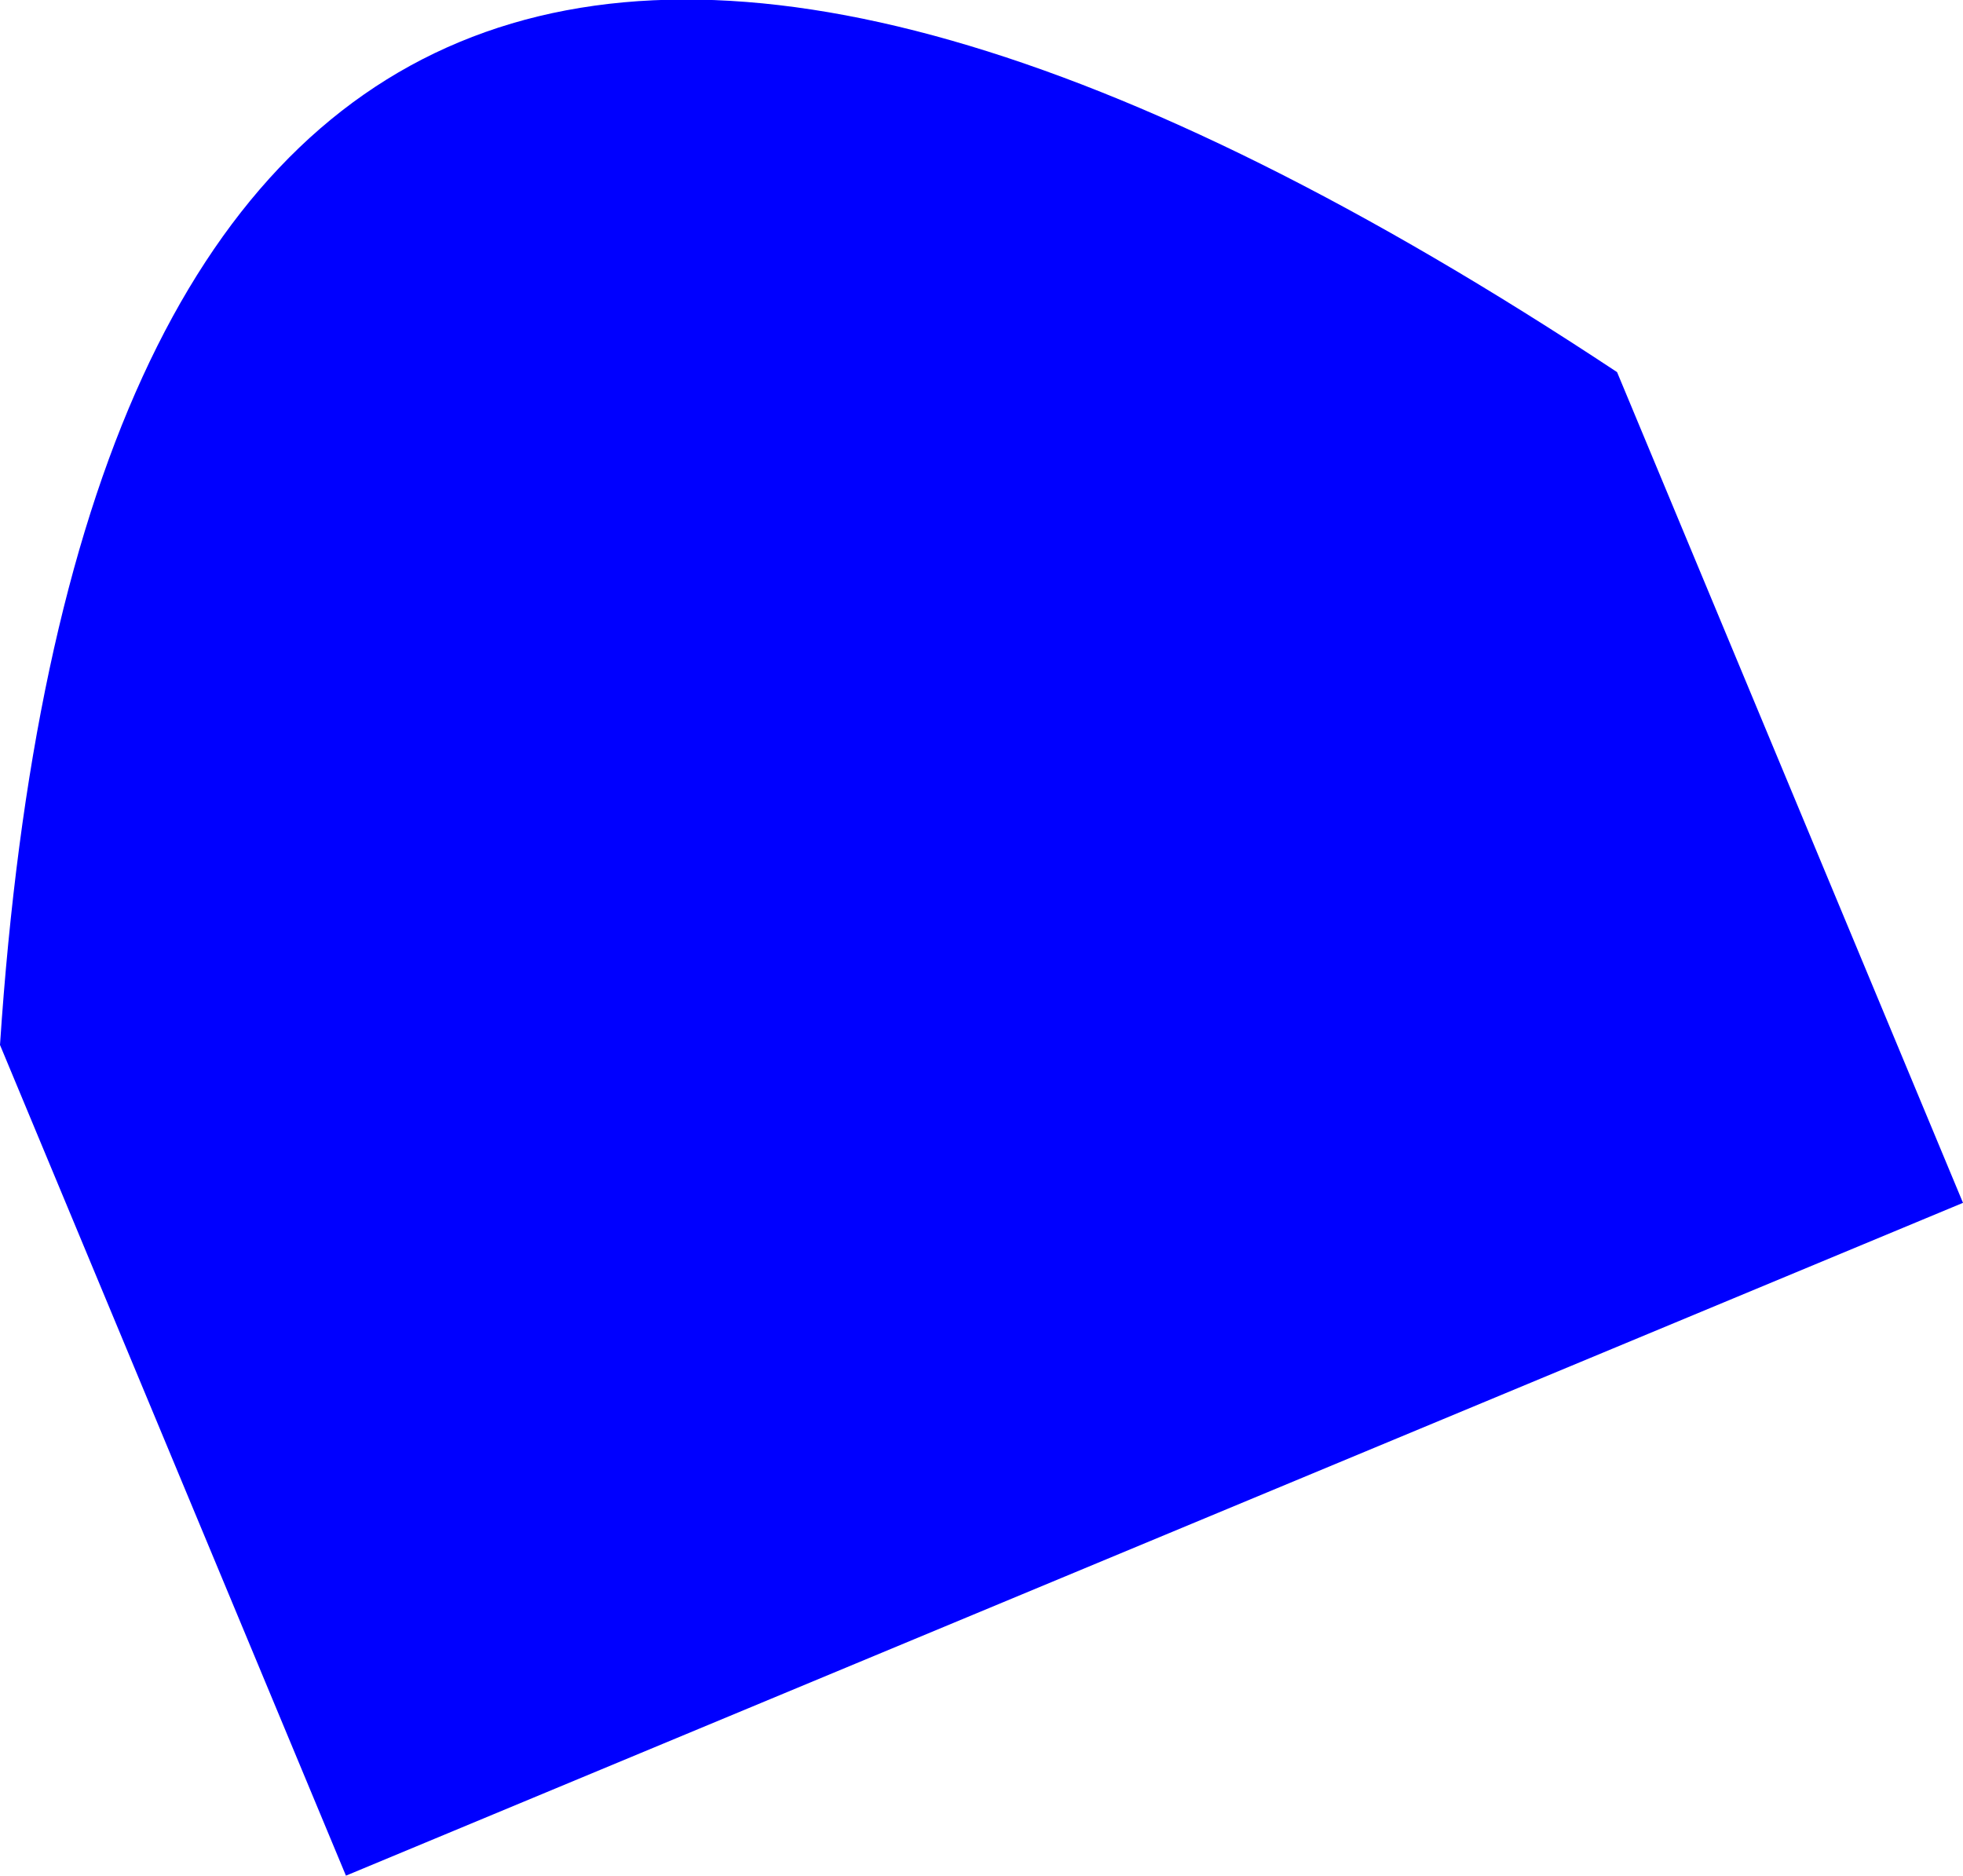 <?xml version="1.0" encoding="UTF-8" standalone="no"?>
<svg xmlns:xlink="http://www.w3.org/1999/xlink" height="93.25px" width="97.6px" xmlns="http://www.w3.org/2000/svg">
  <g transform="matrix(1.0, 0.0, 0.0, 1.0, -210.05, -390.55)">
    <path d="M307.65 450.35 L227.25 483.8 210.05 442.5 Q215.55 359.5 290.45 409.05 L307.65 450.35" fill="#0000ff" fill-rule="evenodd" stroke="none"/>
  </g>
</svg>
